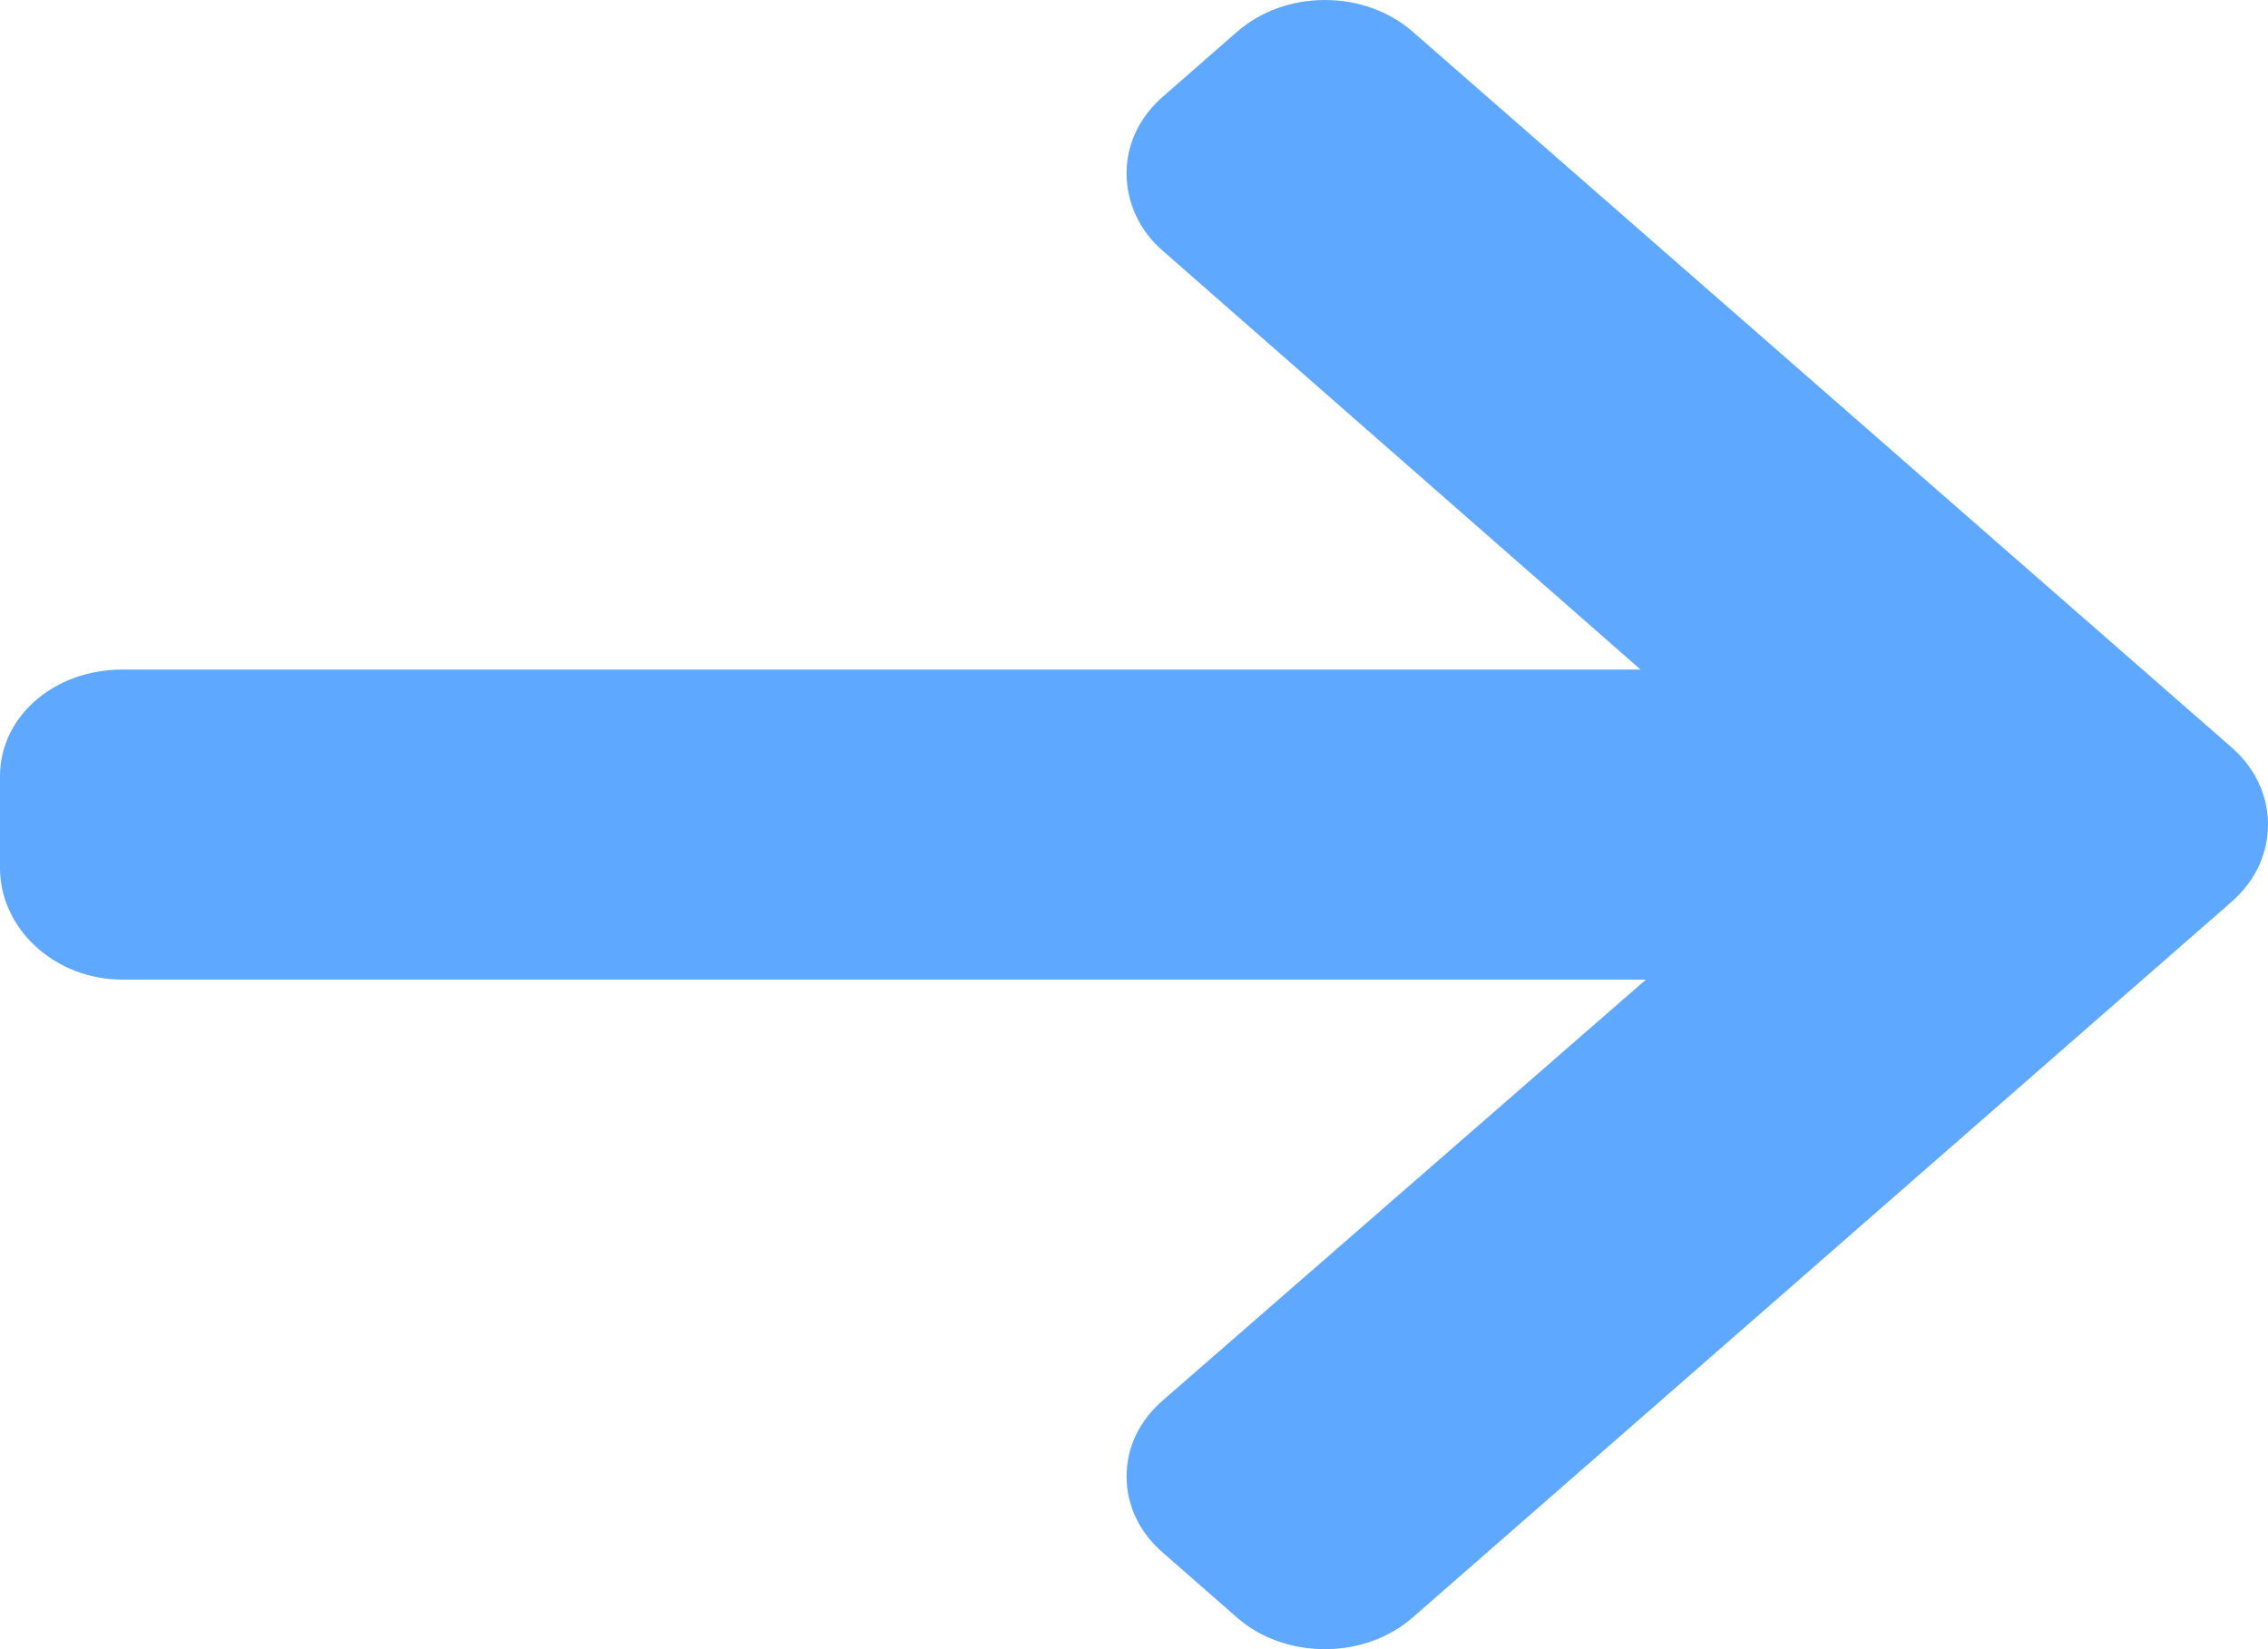 <?xml version="1.0" encoding="UTF-8"?> <svg xmlns="http://www.w3.org/2000/svg" width="11" height="8" viewBox="0 0 11 8" fill="none"><path d="M10.824 3.626L6.852 0.154C6.738 0.055 6.587 0 6.426 0C6.265 0 6.114 0.055 6 0.154L5.64 0.469C5.526 0.568 5.464 0.7 5.464 0.841C5.464 0.982 5.526 1.119 5.64 1.217L7.957 3.248H0.594C0.263 3.248 0 3.475 0 3.765V4.211C0 4.502 0.262 4.752 0.594 4.752H7.983L5.64 6.793C5.526 6.892 5.464 7.021 5.464 7.162C5.464 7.303 5.526 7.433 5.64 7.532L6 7.847C6.113 7.946 6.265 8 6.426 8C6.588 8 6.738 7.945 6.852 7.846L10.824 4.374C10.938 4.274 11 4.141 11 4C11 3.859 10.938 3.726 10.824 3.626V3.626Z" fill="#5EA8FF"></path></svg> 
